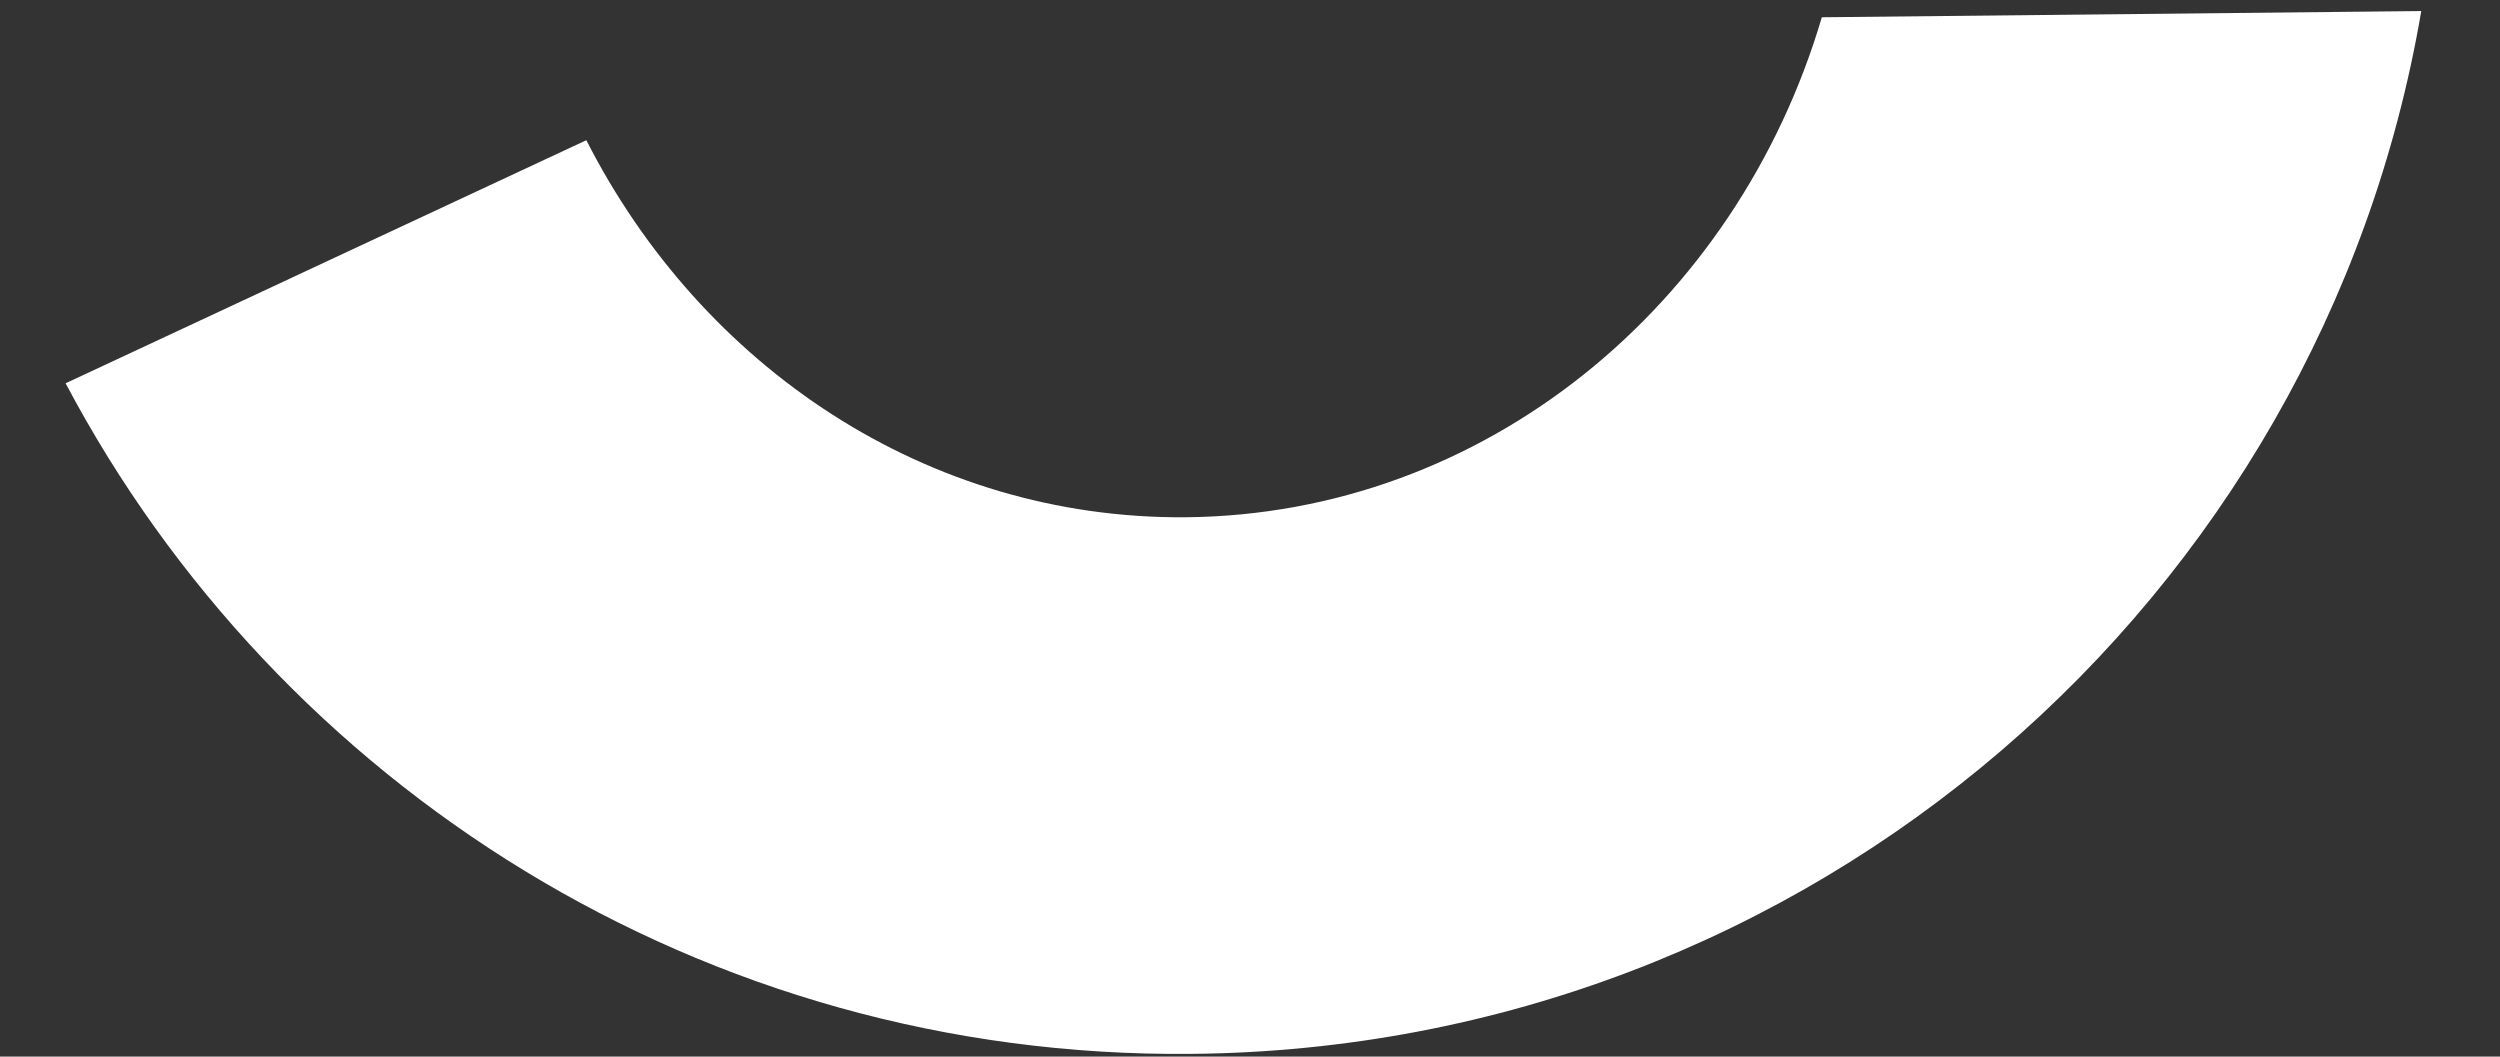 <?xml version="1.0" encoding="utf-8"?>
<!-- Generator: Adobe Illustrator 25.1.0, SVG Export Plug-In . SVG Version: 6.00 Build 0)  -->
<svg version="1.1" id="Layer_1" xmlns="http://www.w3.org/2000/svg" xmlns:xlink="http://www.w3.org/1999/xlink" x="0px" y="0px"
	 viewBox="0 0 362 153" style="enable-background:new 0 0 362 153;" xml:space="preserve">
<rect x="0" y="0" width="362" height="153" fill="#333333" stroke="none"/>
<style type="text/css">
	.st0{fill:#FFFFFF;}
</style>
<path class="st0" d="M263.8,2.5c-12.3,41.7-48.8,72-92.1,72.4c-37.5,0.3-70.1-21.8-86.8-54.6L9.5,55.5c30.8,58.2,92.3,97.8,163,97.1
	c89.7-0.8,163.6-65.9,178.1-151L263.8,2.5z"/>
</svg>
